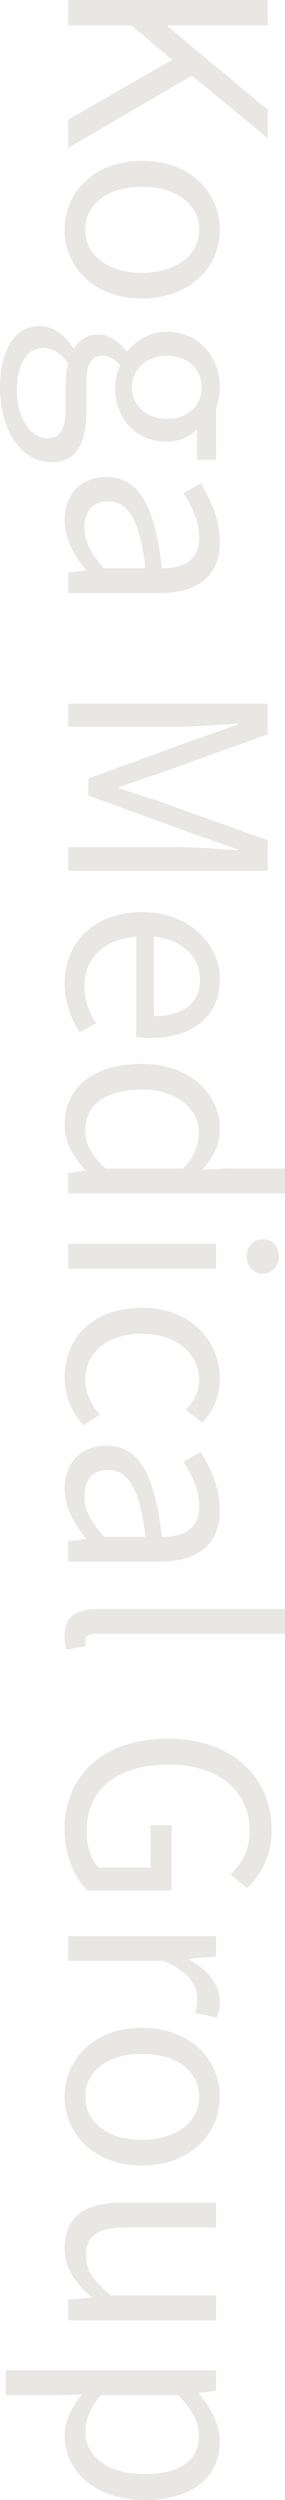 <svg xmlns="http://www.w3.org/2000/svg" width="125.52" height="1098.6" viewBox="0 0 125.52 1098.6"><path d="M12,0H23.16V-27.84l15.12-18L64.56,0H77.04L45.24-54.48,72.72-87.96H60.24L23.52-43.8h-.36V-87.96H12ZM112.92,1.56c15.96,0,30.24-12.48,30.24-34.08,0-21.72-14.28-34.32-30.24-34.32S82.68-54.24,82.68-32.52C82.68-10.92,96.96,1.56,112.92,1.56Zm0-9.12c-11.28,0-18.84-9.96-18.84-24.96s7.56-25.2,18.84-25.2,18.96,10.2,18.96,25.2S124.2-7.56,112.92-7.56ZM182.28,30c20.16,0,32.88-10.44,32.88-22.56,0-10.68-7.56-15.48-22.68-15.48H179.76c-8.76,0-11.4-2.88-11.4-7.08,0-3.6,1.8-5.76,4.2-7.8a22.665,22.665,0,0,0,9.72,2.28c13.2,0,23.76-8.76,23.76-22.68a18.611,18.611,0,0,0-5.28-13.44h13.32v-8.4H191.4a26.882,26.882,0,0,0-9.12-1.68c-13.2,0-24.48,9-24.48,23.28a22.876,22.876,0,0,0,8.52,17.52v.48c-3.36,2.4-7.32,6.72-7.32,12.12a11.783,11.783,0,0,0,6,10.68v.48c-6.12,3.96-9.72,9.24-9.72,14.76C155.28,23.76,166.32,30,182.28,30Zm0-58.08c-7.56,0-13.92-6-13.92-15.48,0-9.6,6.24-15.24,13.92-15.24s13.8,5.76,13.8,15.24S189.72-28.08,182.28-28.08Zm1.56,50.64c-11.88,0-18.96-4.56-18.96-11.52,0-3.84,2.04-7.68,6.72-11.04A36.649,36.649,0,0,0,180,1.08h11.28c8.64,0,13.32,2.04,13.32,8.04C204.6,15.96,196.32,22.56,183.84,22.56Zm56.88-21c8.04,0,15.36-4.2,21.6-9.36h.36l.96,7.8h9V-40.08c0-16.08-6.72-26.76-22.56-26.76-10.44,0-19.68,4.68-25.68,8.52l4.32,7.56c5.16-3.48,12-6.96,19.56-6.96,10.68,0,13.44,8.04,13.44,16.44-27.72,3.12-40.08,10.2-40.08,24.36C221.64-5.16,229.8,1.56,240.72,1.56Zm3.12-8.76c-6.48,0-11.52-3-11.52-10.44,0-8.4,7.44-13.8,29.4-16.44v18.24C255.36-10.2,250.2-7.2,243.84-7.2ZM321.24,0h10.08V-48.72c0-7.56-.84-18.24-1.32-25.92h.48l6.96,20.04L354.12-8.88h7.44L378.24-54.6l6.96-20.04h.48c-.6,7.68-1.44,18.36-1.44,25.92V0h10.44V-87.96H381.24l-16.8,47.04c-2.04,6.12-3.96,12.24-6,18.36h-.6c-2.16-6.12-4.2-12.24-6.24-18.36L334.68-87.96H321.24ZM444,1.56a38.783,38.783,0,0,0,21.6-6.72l-3.96-7.2A28.089,28.089,0,0,1,445.32-7.2c-12.36,0-20.88-8.88-21.6-22.8h43.92a42.628,42.628,0,0,0,.48-6.24c0-18.6-9.36-30.6-25.92-30.6-15.12,0-29.4,13.2-29.4,34.32C412.8-11.04,426.72,1.56,444,1.56ZM423.6-37.8c1.32-12.84,9.48-20.28,18.72-20.28,10.2,0,16.2,7.08,16.2,20.28ZM506.4,1.56c7.8,0,14.64-4.2,19.8-9.24h.24L527.52,0h8.88V-95.52H525.48v25.08l.6,11.28c-5.76-4.8-10.68-7.68-18.36-7.68-14.88,0-28.2,13.2-28.2,34.32C479.52-10.8,490.08,1.56,506.4,1.56Zm2.4-9.12c-11.52,0-18-9.36-18-25.08,0-14.88,8.28-24.96,18.84-24.96,5.4,0,10.32,1.92,15.84,6.84v34.2C520.08-10.56,514.8-7.56,508.8-7.56ZM558.6,0h10.92V-65.16H558.6Zm5.52-78.6c4.32,0,7.56-3,7.56-7.08,0-4.44-3.24-7.08-7.56-7.08s-7.56,2.64-7.56,7.08C556.56-81.6,559.8-78.6,564.12-78.6ZM617.28,1.56a31.069,31.069,0,0,0,21-8.28l-4.68-7.32c-4.08,3.72-9.36,6.48-15.36,6.48-12,0-20.16-9.96-20.16-24.96s8.64-25.2,20.4-25.2c5.28,0,9.24,2.4,13.08,5.88l5.64-7.32c-4.68-4.08-10.56-7.68-19.08-7.68-16.68,0-31.44,12.6-31.44,34.32C586.68-10.92,600,1.56,617.28,1.56Zm49.08,0c8.04,0,15.36-4.2,21.6-9.36h.36l.96,7.8h9V-40.08c0-16.08-6.72-26.76-22.56-26.76-10.44,0-19.68,4.68-25.68,8.52l4.32,7.56c5.16-3.48,12-6.96,19.56-6.96,10.68,0,13.44,8.04,13.44,16.44-27.72,3.12-40.08,10.2-40.08,24.36C647.28-5.16,655.44,1.56,666.36,1.56Zm3.12-8.76c-6.48,0-11.52-3-11.52-10.44,0-8.4,7.44-13.8,29.4-16.44v18.24C681-10.2,675.84-7.2,669.48-7.2Zm61.08,8.76A17.253,17.253,0,0,0,736.92.6l-1.56-8.4a9.585,9.585,0,0,1-2.28.24c-1.68,0-3.12-1.32-3.12-4.68V-95.52H719.04v82.56C719.04-3.72,722.4,1.56,730.56,1.56Zm85.08,0c11.88,0,21.6-4.32,27.24-10.2V-45.6h-28.8v9.24h18.6v23.04c-3.48,3.24-9.6,5.16-15.96,5.16-18.84,0-29.28-13.92-29.28-36.12,0-21.96,11.52-35.64,29.16-35.64,9,0,14.64,3.72,19.08,8.4l6-7.2a33.479,33.479,0,0,0-25.32-10.92c-23.28,0-40.32,17.28-40.32,45.72C776.04-15.36,792.48,1.56,815.64,1.56ZM862.8,0h10.92V-41.88c4.32-11.16,11.04-15,16.44-15a15.417,15.417,0,0,1,6.36,1.08l2.04-9.6a13.891,13.891,0,0,0-6.96-1.44c-7.32,0-13.92,5.28-18.48,13.56h-.36l-.96-11.88h-9Zm70.56,1.56c15.96,0,30.24-12.48,30.24-34.08,0-21.72-14.28-34.32-30.24-34.32s-30.24,12.6-30.24,34.32C903.12-10.92,917.4,1.56,933.36,1.56Zm0-9.12c-11.28,0-18.84-9.96-18.84-24.96s7.56-25.2,18.84-25.2,18.96,10.2,18.96,25.2S944.64-7.56,933.36-7.56Zm66.36,9.12c9,0,15.48-4.68,21.6-11.76h.36l.84,10.2h9.12V-65.16h-10.92v46.2c-6.24,7.8-10.92,11.04-17.64,11.04-8.64,0-12.24-5.16-12.24-17.28V-65.16H979.92v41.28C979.92-7.32,986.04,1.56,999.72,1.56Zm53.88,25.92h10.92V5.4L1064.28-6c5.88,4.8,12.12,7.56,18,7.56,15,0,28.32-12.84,28.32-35.16,0-20.04-9.12-33.24-25.92-33.24-7.56,0-14.88,4.32-20.76,9.12h-.36l-.96-7.44h-9Zm26.88-35.04c-4.32,0-10.08-1.8-15.96-6.84V-48.6c6.36-5.88,12-9,17.52-9,12.36,0,17.16,9.72,17.16,24.12C1099.2-17.28,1091.28-7.56,1080.48-7.56Z" transform="translate(30 -12) rotate(90)" fill="#6b5f4c" opacity="0.15"/></svg>